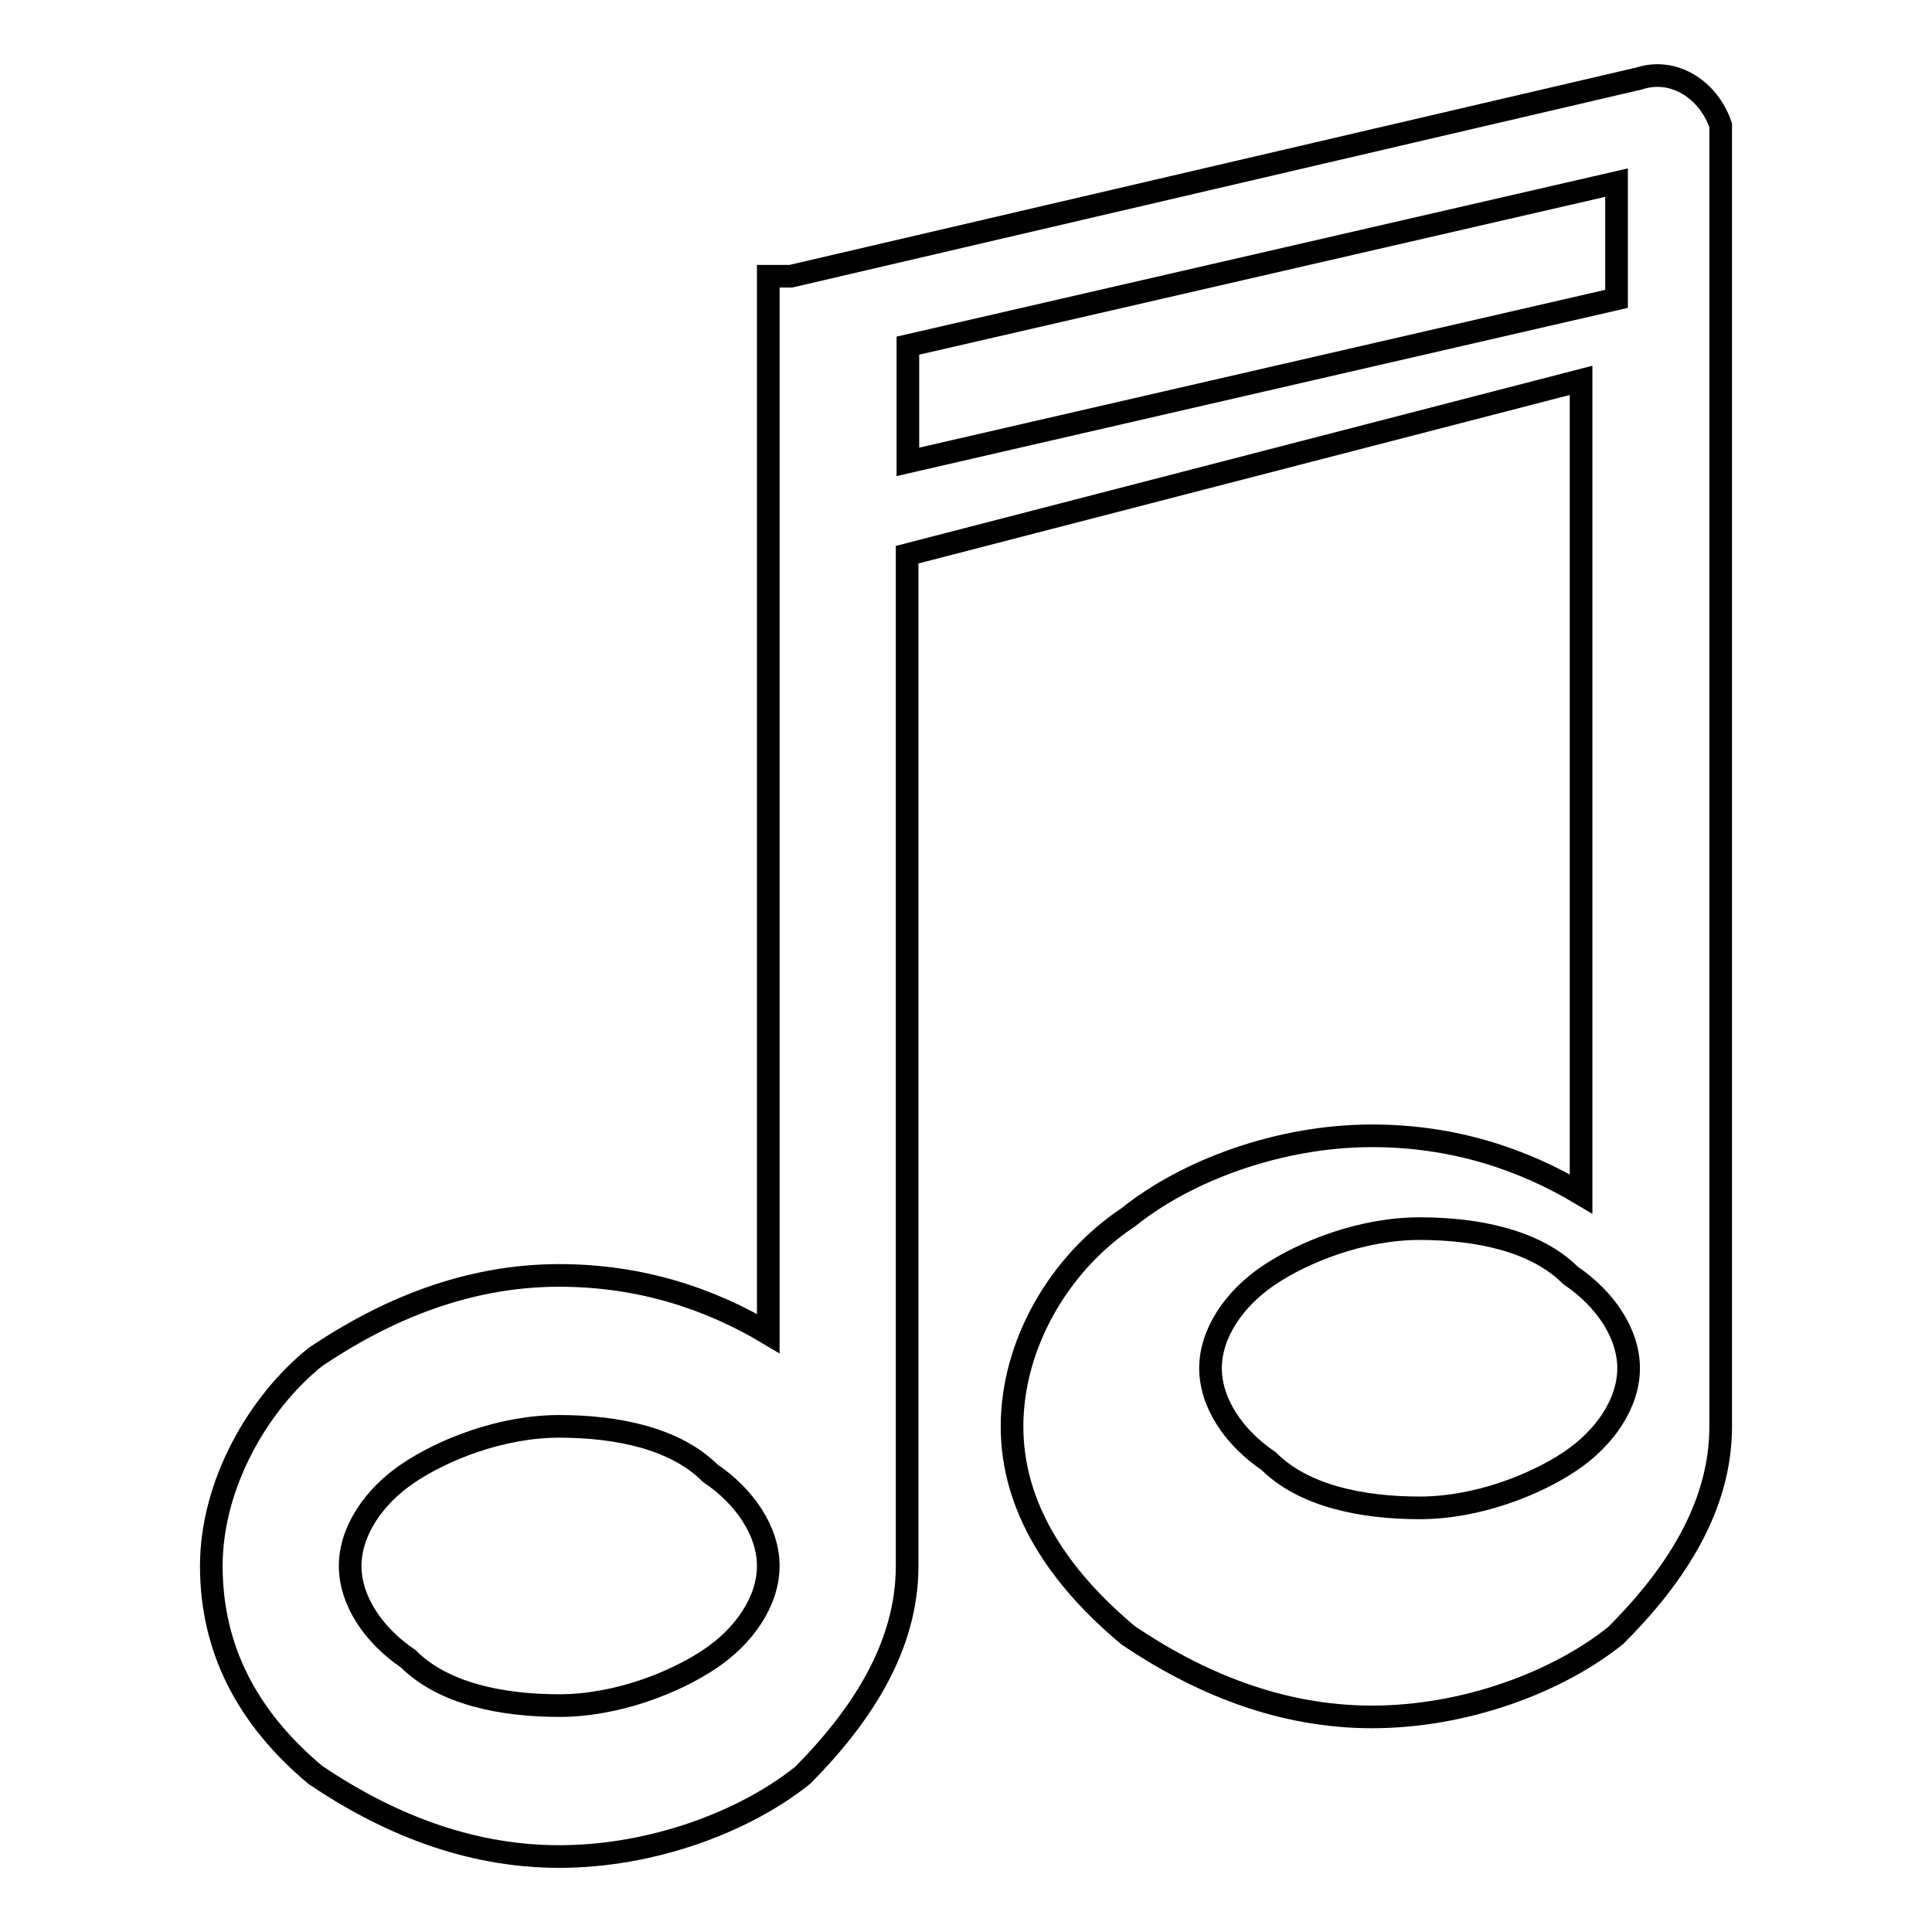 <?xml version="1.0" encoding="utf-8"?>
<!-- Svg Vector Icons : http://www.onlinewebfonts.com/icon -->
<!DOCTYPE svg PUBLIC "-//W3C//DTD SVG 1.1//EN" "http://www.w3.org/Graphics/SVG/1.1/DTD/svg11.dtd">
<svg version="1.1" xmlns="http://www.w3.org/2000/svg" xmlns:xlink="http://www.w3.org/1999/xlink" x="0px" y="0px" viewBox="0 0 256 256" enable-background="new 0 0 256 256" xml:space="preserve">
<g><g><path stroke-width="3" fill-opacity="0" stroke="#000000"  d="M120.3,61.2l93.9-21.6V24.2l-93.9,21.6V61.2L120.3,61.2z M74.1,169L74.1,169c10.8,0,20,3.1,27.7,7.7V38.1l0,0l0,0l0,0l0,0l0,0l0,0l0,0l0,0l0,0l0,0l0,0l0,0l0,0l0,0l0,0l0,0l0,0l0,0l0,0l0,0l0,0v-1.5l0,0l0,0l0,0l0,0l0,0l0,0l0,0l0,0l0,0l0,0l0,0l0,0l0,0l0,0l0,0l0,0l0,0l0,0l0,0l0,0l0,0l0,0l0,0l0,0l0,0l0,0l0,0l0,0l0,0l0,0l0,0c0,0,0,0,1.5,0l0,0h1.5l112.4-26.2c4.6-1.5,9.2,1.5,10.8,6.2l0,0c0,1.5,0,1.5,0,3.1V189l0,0c0,10.8-6.2,20-13.9,27.7c-7.7,6.2-20,10.8-32.3,10.8c-12.3,0-23.1-4.6-32.3-10.8l0,0c-9.2-7.7-15.4-16.9-15.4-27.7c0-10.8,6.2-21.6,15.4-27.7c7.7-6.2,20-10.8,32.3-10.8c10.8,0,20,3.1,27.7,7.7V50.4l-89.3,23.1v134l0,0l0,0c0,10.8-6.2,20-13.8,27.7c-7.7,6.2-20,10.8-32.3,10.8s-23.1-4.6-32.3-10.8c-9.2-7.7-13.8-16.9-13.8-27.7s6.2-21.6,13.8-27.7C51,173.6,61.8,169,74.1,169L74.1,169z M94.1,195.2L94.1,195.2c-4.6-4.6-12.3-6.2-20-6.2c-7.7,0-15.4,3.1-20,6.2c-4.6,3.1-7.7,7.7-7.7,12.3s3.1,9.2,7.7,12.3c4.6,4.6,12.3,6.2,20,6.2c7.7,0,15.4-3.1,20-6.2c4.6-3.1,7.7-7.7,7.7-12.3S98.7,198.3,94.1,195.2L94.1,195.2z M208.1,169L208.1,169c-4.6-4.6-12.3-6.2-20-6.2c-7.7,0-15.4,3.1-20,6.2c-4.6,3.1-7.7,7.7-7.7,12.3c0,4.6,3.1,9.2,7.7,12.3l0,0l0,0c4.6,4.6,12.3,6.2,20,6.2c7.7,0,15.4-3.1,20-6.2c4.6-3.1,7.7-7.7,7.7-12.3l0,0l0,0l0,0C215.8,176.7,212.7,172.1,208.1,169L208.1,169L208.1,169z"/></g></g>
</svg>